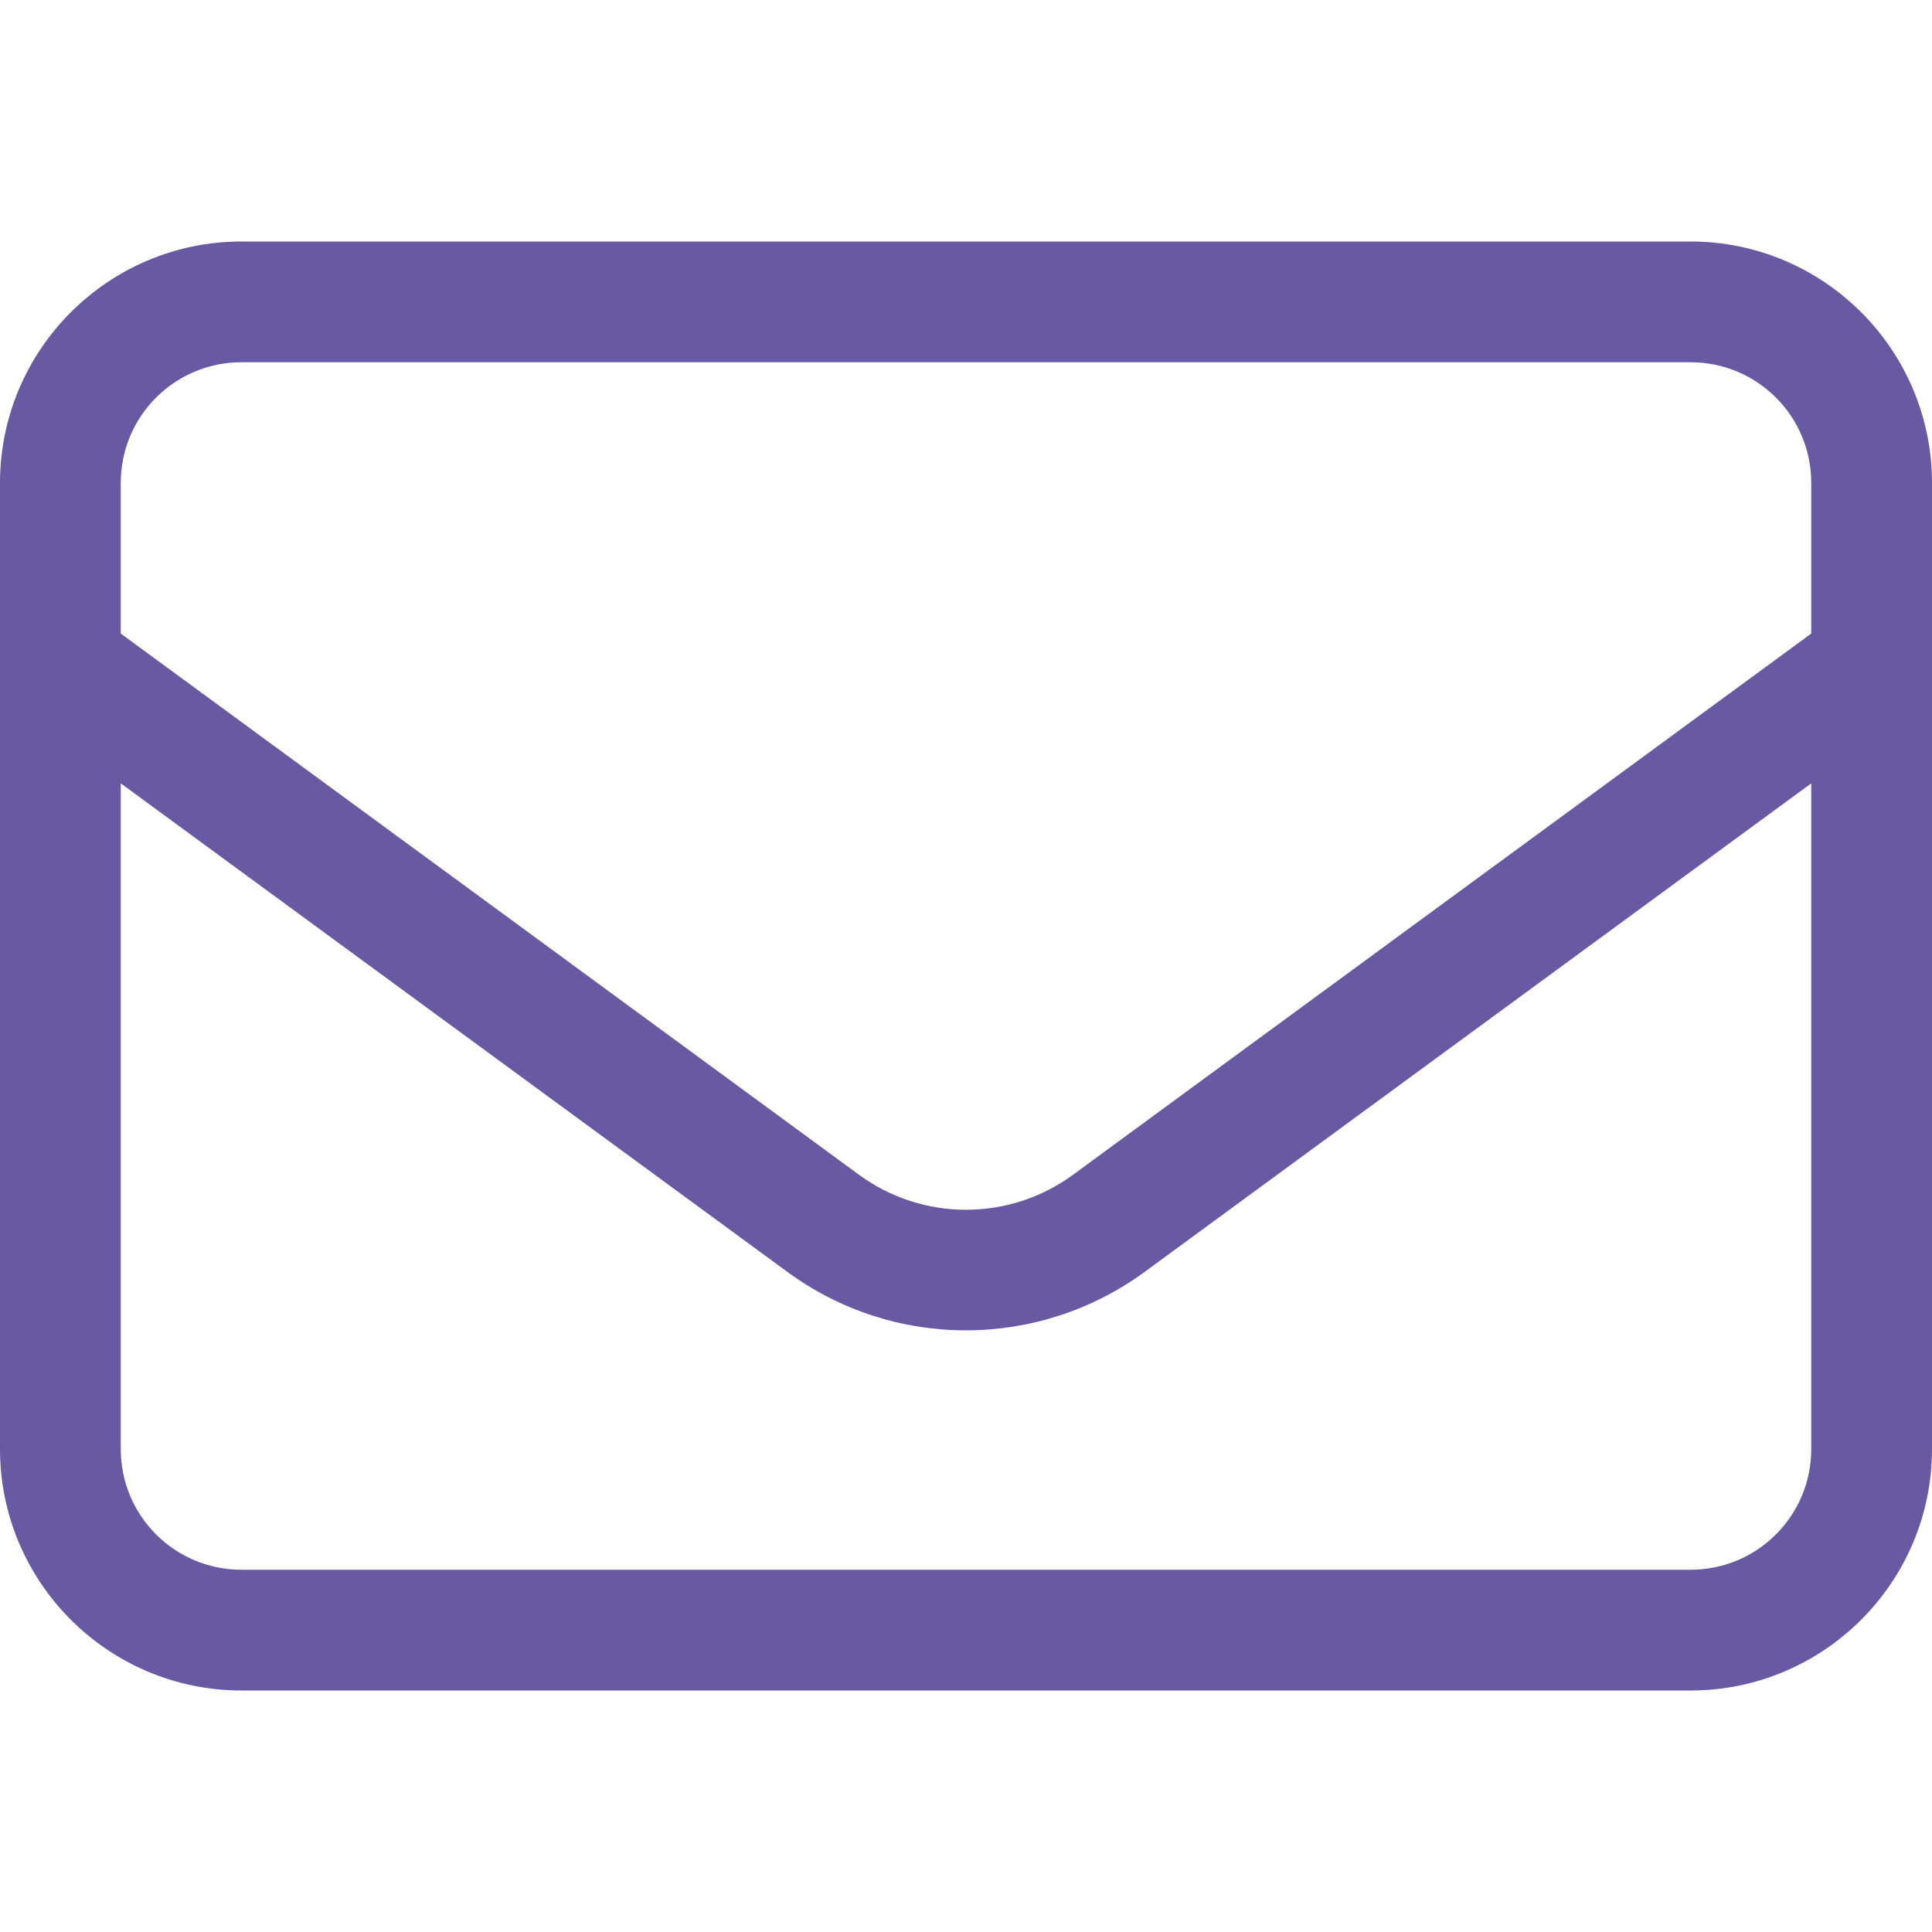 <svg width="26" height="26" viewBox="0 0 26 26" fill="none" xmlns="http://www.w3.org/2000/svg">
<path d="M3.25 4.875C2.351 4.875 1.625 5.601 1.625 6.5V8.526L11.558 15.808C12.416 16.438 13.584 16.438 14.442 15.808L24.375 8.526V6.5C24.375 5.601 23.649 4.875 22.75 4.875H3.25ZM1.625 10.542V19.5C1.625 20.399 2.351 21.125 3.25 21.125H22.75C23.649 21.125 24.375 20.399 24.375 19.5V10.542L15.402 17.118C13.97 18.165 12.025 18.165 10.598 17.118L1.625 10.542ZM0 6.5C0 4.707 1.457 3.25 3.25 3.25H22.75C24.543 3.25 26 4.707 26 6.5V19.5C26 21.293 24.543 22.75 22.75 22.75H3.25C1.457 22.75 0 21.293 0 19.5V6.5Z" fill="#6859A3"/>
</svg>
